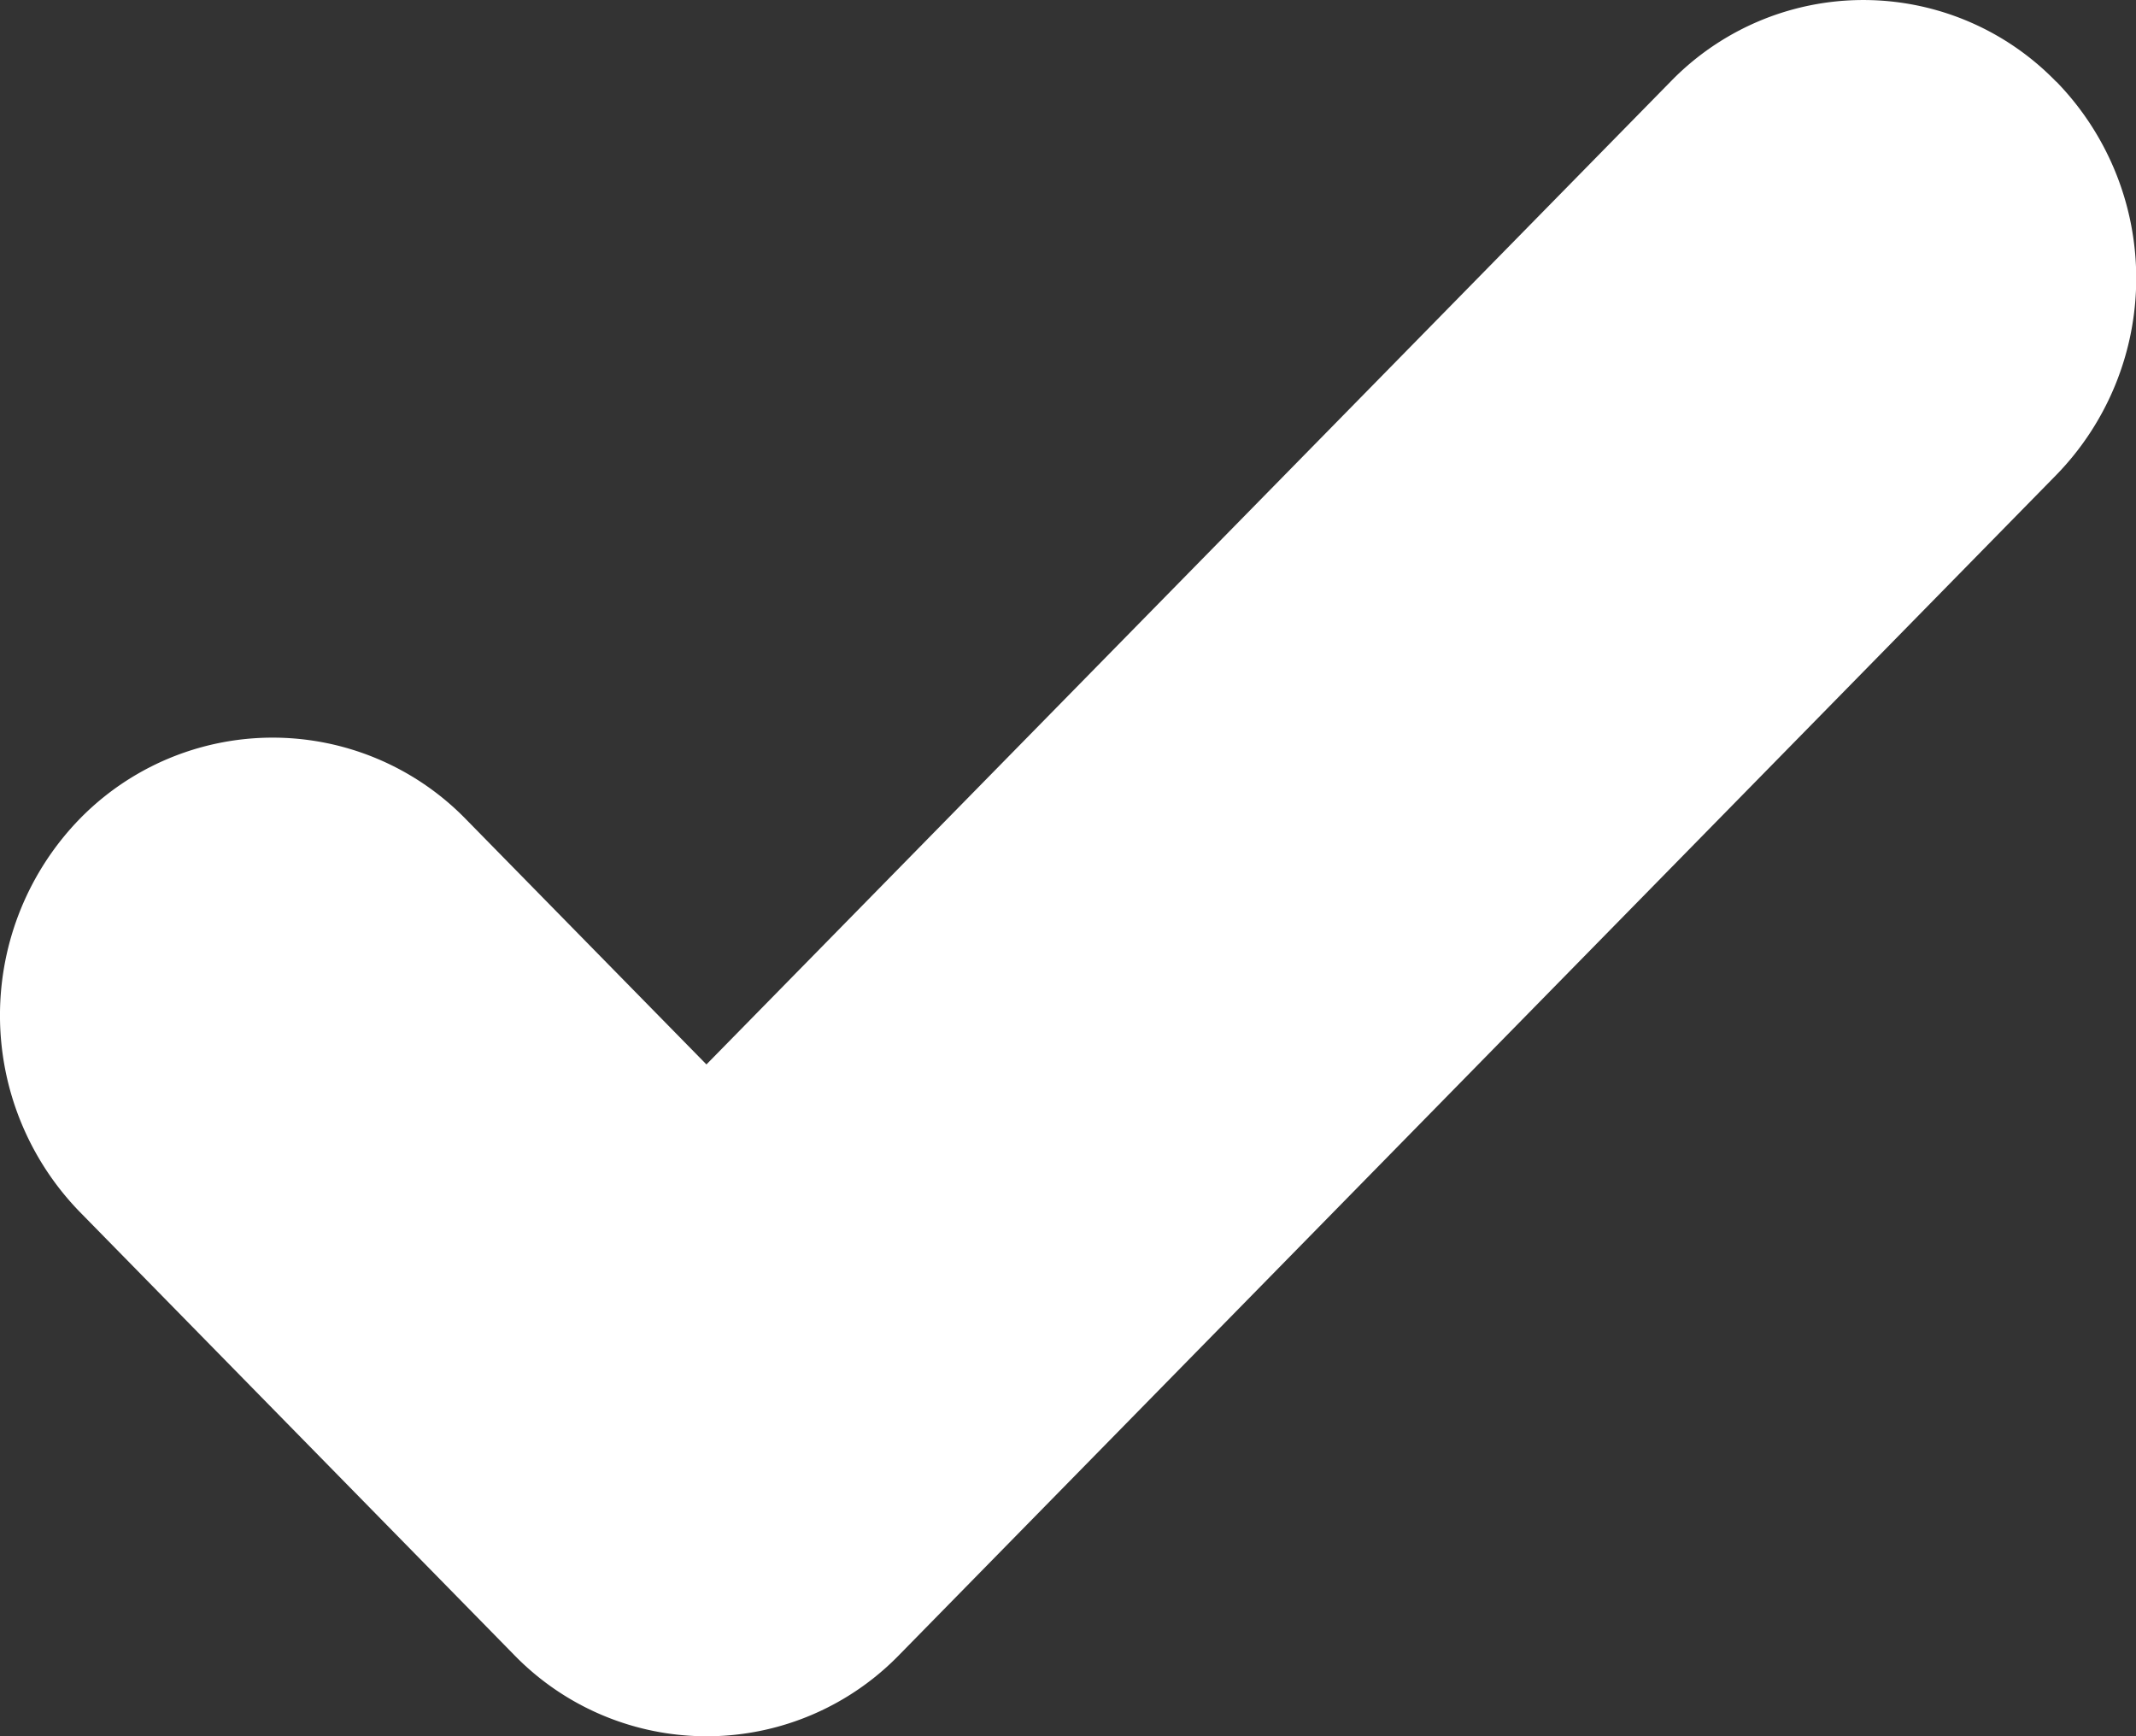 <?xml version="1.0" encoding="UTF-8"?> <svg xmlns="http://www.w3.org/2000/svg" height="26.005" viewBox="0 0 31.99 26.005" width="31.99"><rect x="0" y="0" width="31.99" height="26.005" fill="#333333" stroke="none"/><path d="m548.783 1040.2a4.021 4.021 0 0 0 -5.775 0l-14.439 14.72-3.609-3.68a4.039 4.039 0 0 0 -5.775 0 4.223 4.223 0 0 0 0 5.89l6.5 6.63a4.021 4.021 0 0 0 5.775 0l17.326-17.67a4.223 4.223 0 0 0 0-5.89" fill="#fff" fill-rule="evenodd" transform="translate(-517.989 -1038.977)"></path></svg> 